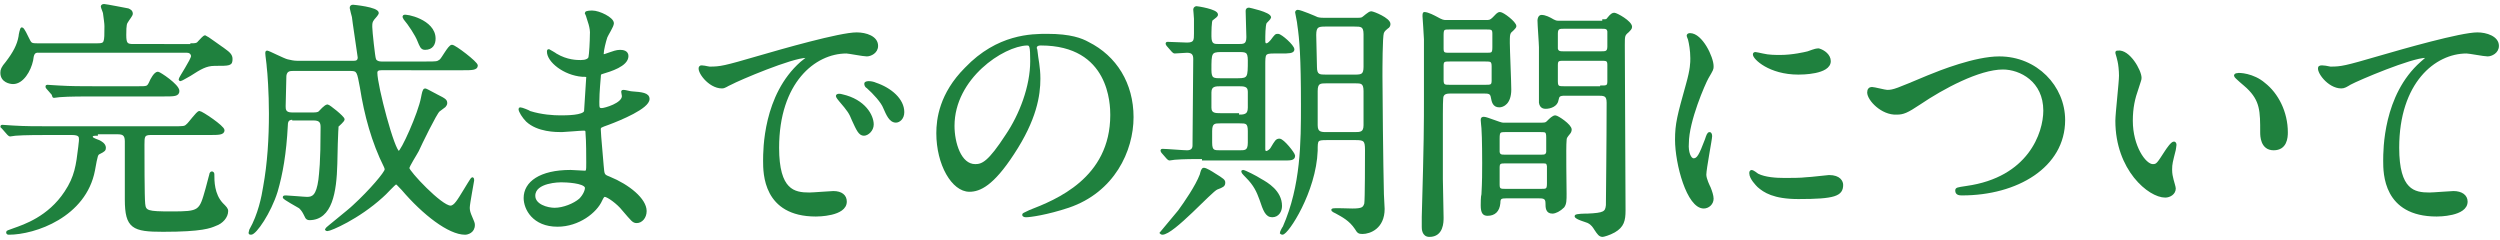 <?xml version="1.0" encoding="utf-8"?>
<!-- Generator: Adobe Illustrator 20.1.0, SVG Export Plug-In . SVG Version: 6.00 Build 0)  -->
<svg version="1.1" id="レイヤー_1" xmlns="http://www.w3.org/2000/svg" xmlns:xlink="http://www.w3.org/1999/xlink" x="0px"
	 y="0px" viewBox="0 0 343.5 33" style="enable-background:new 0 0 343.5 33;" xml:space="preserve">
<style type="text/css">
	.st0{fill:#1F813E;stroke:#1F813E;stroke-width:0.3;stroke-miterlimit:10;}
</style>
<g>
	<path class="st0" d="M26.3,6.1c0.4,0,0.8,0,1-0.3C27.7,5.4,28,5,28.2,5c0.1,0,2.3,1.6,2.6,1.8c0.7,0.5,1,0.8,1,1.3
		c0,0.8-0.2,0.8-2.3,0.8c-1.2,0-2,0.5-3.4,1.4c-0.2,0.1-1.2,0.7-1.3,0.7c-0.1,0-0.1-0.1-0.1-0.1c0-0.2,1.7-2.7,1.7-3.2
		c0-0.1-0.1-0.6-0.7-0.6H5.4C4.6,7,4.5,7.5,4.4,8.3c-0.3,1.4-1.3,3.1-2.6,3.1c-0.4,0-1.6-0.2-1.6-1.4c0-0.4,0.1-0.7,0.7-1.4
		C1.9,7.3,2.5,6.2,2.7,5c0-0.2,0.2-1.1,0.3-1.1c0.2,0,0.7,1.1,0.8,1.3C4.2,6,4.2,6.1,5.1,6.1h8.3c1.1,0,1.1-0.2,1.1-2.5
		c0-0.4-0.1-1-0.2-1.8C14.3,1.7,14,1,14,0.9c0-0.1,0.1-0.2,0.3-0.2s3.3,0.6,3.3,0.6c0.2,0.1,0.5,0.2,0.5,0.6c0,0.2-0.5,0.8-0.6,1
		c-0.2,0.3-0.3,0.4-0.3,1.9c0,1.2,0.2,1.4,1.1,1.4H26.3z M13.3,18.5c-0.4,0-0.7,0-0.7,0.3c0,0.2,0.2,0.3,1,0.6
		c0.2,0.1,0.8,0.4,0.8,0.9c0,0.3-0.1,0.4-0.7,0.7c-0.4,0.2-0.4,0.2-0.8,2.4c-1.2,6.3-8.1,8.7-11.7,8.7c-0.2,0-0.2-0.1-0.2-0.2
		c0-0.1,0.1-0.1,0.9-0.4c1.4-0.5,4.8-1.6,7.1-5.1c1.4-2.1,1.6-3.7,1.9-6.2c0-0.2,0.1-0.7,0.1-1c0-0.4,0-0.8-1.1-0.8H6.5
		c-0.8,0-3.2,0-4.4,0.1c-0.1,0-0.6,0.1-0.7,0.1c-0.1,0-0.2-0.1-0.3-0.2l-0.7-0.8c-0.1-0.1-0.2-0.2-0.2-0.2c0-0.1,0.1-0.1,0.1-0.1
		c0.2,0,1.3,0.1,1.5,0.1c1.6,0.1,3.2,0.1,4.8,0.1h17.2c1.4,0,1.6,0,1.9-0.3c0.3-0.2,1.4-1.8,1.7-1.8c0.3,0,3.3,2,3.3,2.5
		c0,0.5-0.7,0.5-1.9,0.5h-8.1c-1,0-1,0.4-1,1.5c0,1.4,0,7.2,0.1,8.1c0.1,1.1,0.5,1.2,3.7,1.2c4,0,4-0.1,4.9-3.3
		c0.4-1.6,0.5-1.8,0.5-1.9s0.1-0.3,0.2-0.3c0.1,0,0.2,0.1,0.2,0.2c0,1,0,2.8,1.2,4.1c0.5,0.5,0.7,0.7,0.7,1c0,0.8-0.7,1.6-1.6,1.9
		c-0.7,0.3-1.8,0.8-7.2,0.8c-4.1,0-5.1-0.4-5.1-4.3c0-1.3,0-6.8,0-8c0-1-0.5-1.1-1.2-1.1H13.3z M19,12c1.2,0,1.3,0,1.6-0.6
		c0.2-0.5,0.7-1.4,1.1-1.4c0.2,0,2.8,1.7,2.8,2.5c0,0.6-0.6,0.6-1.9,0.6h-10c-0.8,0-3.2,0-4.4,0.1c-0.1,0-0.7,0.1-0.8,0.1
		S7.3,13,7.2,12.9l-0.7-0.8c-0.1-0.1-0.1-0.2-0.1-0.2c0-0.1,0-0.1,0.1-0.1c0.2,0,1.3,0.1,1.6,0.1c1.6,0.1,3.2,0.1,4.8,0.1H19z"/>
	<path class="st0" d="M40.3,16.3c-0.6,0-0.9,0.2-0.9,0.9c-0.2,3.9-0.7,6.7-1.4,9.1c-0.9,2.9-2.9,5.8-3.5,5.8c-0.1,0-0.2,0-0.2-0.1
		c0-0.1,0.1-0.3,0.1-0.4c1.2-2.1,1.7-4.6,1.9-5.9c0.6-3.3,0.8-6.7,0.8-10.1c0-2.8-0.2-5.7-0.3-6.4c0-0.3-0.2-1.6-0.2-1.9
		c0-0.1,0-0.2,0.1-0.2c0.2,0,2.3,1.1,2.8,1.2c0.4,0.1,0.9,0.2,1.3,0.2h7.8c0.2,0,0.7,0,0.7-0.6c0-0.1-0.8-5.4-0.8-5.6
		c0,0-0.3-1.1-0.3-1.2c0-0.2,0.1-0.3,0.3-0.3c0,0,3.4,0.3,3.4,1c0,0.1-0.4,0.6-0.6,0.8C51,3,51,3.2,51,3.7c0,0.6,0.4,4.2,0.5,4.4
		c0,0.1,0.2,0.5,0.9,0.5h6.1c1.5,0,1.6,0,2-0.3c0.3-0.2,1.2-2,1.6-2c0.4,0,3.4,2.3,3.4,2.7c0,0.5-0.7,0.5-1.9,0.5H52.4
		c-0.4,0-0.7,0.1-0.7,0.5c0,1.8,2.4,10.9,3.1,10.9c0.4,0,2.8-5.3,3.2-7.5c0.1-0.5,0.2-1.1,0.4-1.1c0.1,0,0.3,0.1,1.6,0.8
		c1.2,0.6,1.3,0.7,1.3,1.1c0,0.1-0.1,0.3-0.2,0.4c-0.1,0.1-0.7,0.5-0.8,0.6c-0.4,0.3-2.5,4.6-2.9,5.5c-0.2,0.4-1.3,2.1-1.3,2.4
		c0,0.5,4.5,5.3,5.8,5.3c0.6,0,1.1-0.9,1.9-2.2c0.2-0.3,1-1.7,1.1-1.7s0.1,0.2,0.1,0.3c0,0.1-0.6,3.2-0.6,3.7c0,0.2,0,0.5,0.2,1
		c0.4,1,0.5,1.1,0.5,1.4c0,1-0.9,1.2-1.2,1.2c-2.2,0-5.7-2.7-8.6-6.1c-0.7-0.7-0.7-0.8-0.9-0.8c-0.2,0-1.5,1.5-1.9,1.8
		c-3.3,3-7.1,4.6-7.5,4.6c0,0-0.2,0-0.2-0.1c0-0.1,3.2-2.6,3.8-3.2c2.3-2.1,4.4-4.6,4.4-5c0-0.1,0-0.2-0.1-0.4
		c-1.7-3.4-2.7-7.1-3.3-10.9c-0.4-2.1-0.4-2.4-1.4-2.4h-8c-0.3,0-0.9,0-1,0.8c0,0.7-0.1,3.5-0.1,4.2c0,0.4,0,1,1,1H43
		c0.3,0,0.7,0,0.9-0.2c0.1-0.1,0.8-0.9,1.1-0.9c0.2,0,2.2,1.6,2.2,1.9c0,0.2-0.7,0.8-0.8,0.9c-0.1,0.1-0.2,4.8-0.2,5.2
		c-0.1,3.9-0.7,7.6-3.7,7.6c-0.2,0-0.4-0.1-0.5-0.4c-0.3-0.6-0.4-0.8-0.8-1.2c-0.3-0.2-2.2-1.2-2.2-1.4c0-0.1,0.1-0.1,0.3-0.1
		c0.4,0,2.5,0.2,2.9,0.2c0.8,0,1.4-0.3,1.7-2.5c0.1-1,0.3-2.2,0.3-7.2c0-0.6-0.1-1.1-1.1-1.1H40.3z M59.7,5.3c0,0.7-0.3,1.4-1.3,1.4
		c-0.5,0-0.6-0.4-0.9-1.1c-0.3-0.8-1.3-2.3-1.9-3c-0.1-0.2-0.2-0.3-0.1-0.4C55.7,2,59.7,2.8,59.7,5.3z"/>
	<path class="st0" d="M80.7,2.3c0-0.1-0.2-0.5-0.2-0.5c0-0.2,0.7-0.2,0.9-0.2c0.9,0,2.8,0.9,2.8,1.6c0,0.4-0.8,1.6-0.9,1.9
		c-0.2,0.6-0.5,1.8-0.5,2.3c0,0.1,0,0.2,0.1,0.2c0.1,0,0.2,0,1-0.3c0.3-0.1,0.8-0.3,1.3-0.3c0.4,0,1,0.1,1,0.7c0,1.3-2.4,2-3.4,2.3
		c-0.3,0.1-0.4,0.1-0.4,0.6c0,0.1-0.2,2-0.2,3.4c0,0.8,0,1,0.5,1c0.4,0,2.9-0.7,2.9-1.8c0-0.1-0.1-0.5-0.1-0.6s0.1-0.1,0.2-0.1
		c0.2,0,0.9,0.2,1.1,0.2c1.4,0.1,2.3,0.2,2.3,0.9c0,1.2-3.9,2.8-5.5,3.4c-1.1,0.4-1.2,0.4-1.2,0.8c0,0.7,0.4,4.7,0.4,5
		c0.1,1.2,0.1,1.3,0.9,1.6c2.7,1.1,5,3,5,4.6c0,0.9-0.6,1.5-1.2,1.5c-0.5,0-0.6-0.2-1.9-1.7c-0.7-0.9-2.1-1.9-2.5-1.9
		c-0.2,0-0.3,0.2-0.5,0.6c-0.7,1.6-3.1,3.5-6,3.5c-3.3,0-4.5-2.3-4.5-3.8c0-2.1,2.1-3.7,6.3-3.7c0.3,0,1.6,0.1,1.9,0.1
		c0.4,0,0.4-0.1,0.4-1.3c0-0.7,0-3-0.1-4c0-0.3,0-0.5-0.4-0.5c-0.5,0-2.6,0.2-3,0.2c-0.8,0-3.3,0-4.8-1.4c-0.5-0.5-1-1.3-1-1.6
		c0-0.1,0-0.1,0.1-0.1c0.2,0,1.2,0.4,1.3,0.5c1.6,0.5,3.2,0.6,4.2,0.6c0.8,0,3.2,0,3.4-0.7c0-0.1,0.3-4.7,0.3-4.7
		c0-0.2-0.2-0.2-0.7-0.2c-2.5-0.2-4.7-2-4.7-3.3c0-0.1,0-0.2,0.1-0.2c0,0,0.9,0.5,1,0.6c1.5,0.9,2.9,0.9,3.4,0.9
		c0.7,0,1.1-0.2,1.2-0.5c0.1-0.4,0.2-2.3,0.2-3.1C81.3,3.8,80.8,2.7,80.7,2.3z M77.1,24.9c-0.1,0-3.7,0-3.7,2c0,1.3,1.8,1.8,2.8,1.8
		c1.2,0,2.7-0.6,3.5-1.3c0.6-0.6,0.9-1.4,0.8-1.7C80.2,25,77.8,24.9,77.1,24.9z"/>
	<path class="st0" d="M97.5,9.3c1.5,0,2-0.1,6.8-1.5c3.1-0.9,11.1-3.2,13.4-3.2c1.3,0,2.8,0.5,2.8,1.7c0,0.9-0.9,1.3-1.4,1.3
		c-0.5,0-2.5-0.4-2.8-0.4c-4.4,0-9.4,4.1-9.4,13.1c0,5.9,2.2,6.3,4.3,6.3c0.5,0,3-0.2,3.3-0.2c1.1,0,1.7,0.5,1.7,1.3
		c0,1.9-3.9,1.9-4.1,1.9c-7.1,0-7.1-5.8-7.1-7.5c0-1.5,0-9,5.1-13.5c0.1-0.1,0.9-0.7,0.9-0.7c0-0.1-0.1-0.1-0.2-0.1
		c-2,0-9.3,3.1-10.4,3.7c-0.5,0.2-0.8,0.5-1.2,0.5c-1.8,0-3.4-2.3-3-2.8C96.3,9,97.3,9.3,97.5,9.3z M119.9,17.1
		c0,0.8-0.7,1.4-1.2,1.4c-0.6,0-0.9-0.7-1.5-2c-0.4-1-0.6-1.3-1.8-2.7c-0.1-0.1-0.4-0.5-0.4-0.6c0-0.2,0.4-0.2,0.7-0.1
		C118.8,13.8,119.9,15.9,119.9,17.1z M124.1,15.4c0,0.9-0.6,1.3-1,1.3c-0.8,0-1.2-1-1.6-1.9c-0.3-0.8-1.4-2-2.3-2.8
		c-0.2-0.1-0.3-0.3-0.3-0.5c0-0.2,0.4-0.2,0.5-0.2c0.3,0,0.7,0.1,0.9,0.2C122.4,12.2,124.1,13.7,124.1,15.4z"/>
	<path class="st0" d="M142.3,6.6c0,0.1,0.1,0.2,0.1,0.4c0.1,1.1,0.4,2.2,0.4,3.8c0,2.3-0.5,5.6-3.6,10.3c-2.8,4.3-4.6,5.1-6,5.1
		c-2.3,0-4.4-3.6-4.4-7.9c0-1.9,0.4-5.4,3.9-8.9c4.4-4.6,9.1-4.6,11.2-4.6c3.2,0,4.7,0.6,5.6,1.1c3.8,1.9,6.1,5.6,6.1,10.2
		c0,4.6-2.6,10.2-8.8,12.3c-3,1-5.3,1.3-5.8,1.3c-0.1,0-0.4,0-0.4-0.2c0-0.1,0.1-0.1,0.9-0.5c3.6-1.4,11.2-4.4,11.2-13.2
		c0-1.4-0.1-9.7-9.7-9.7C142.4,6.1,142.3,6.4,142.3,6.6z M131,17.3c0,2.3,0.9,5.4,3,5.4c1,0,1.9-0.4,4.3-4.1
		c1.9-2.8,3.4-6.7,3.4-10.2c0-2.1-0.1-2.3-0.6-2.3C137.8,6.2,131,10.7,131,17.3z"/>
	<path class="st0" d="M165.3,21.7c-1.1,0-2.7,0-3.9,0.1c-0.1,0-0.6,0.1-0.7,0.1c-0.1,0-0.2-0.1-0.3-0.2l-0.7-0.8
		c-0.1-0.2-0.1-0.2-0.1-0.2c0-0.1,0.1-0.1,0.1-0.1c0.5,0,2.9,0.2,3.4,0.2c0.6,0,0.9-0.3,0.9-0.8c0-0.3,0.1-10.9,0.1-11.9
		c0-0.6-0.2-1-1-1c-0.2,0-1.5,0.1-1.7,0.1c-0.1,0-0.2-0.1-0.3-0.2l-0.7-0.8c-0.1-0.2-0.1-0.2-0.1-0.2c0-0.1,0.1-0.1,0.1-0.1
		c0.4,0,2.3,0.1,2.7,0.1c1.1,0,1.1-0.5,1.1-1.4c0-0.7,0-1.4,0-2c0-0.2-0.1-1.3-0.1-1.3c0-0.2,0.2-0.3,0.3-0.3c0.1,0,2.8,0.4,2.8,1
		c0,0.2-0.2,0.3-0.7,0.7c-0.2,0.1-0.2,1.8-0.2,2.3c0,1.2,0.5,1.2,1.2,1.2h2.6c0.8,0,1.3,0,1.3-1.1c0-0.5-0.1-3-0.1-3.6
		c0-0.2,0.1-0.3,0.3-0.3c0,0,2.9,0.6,2.9,1.2c0,0.1-0.5,0.6-0.6,0.7c-0.2,0.4-0.2,1.9-0.2,2.4c0,0.3,0,0.6,0.3,0.6
		c0.3,0,0.6-0.4,0.7-0.5c0.6-0.8,0.6-0.8,0.9-0.8c0.4,0,2.1,1.5,2.1,2c0,0.4-0.7,0.4-1.6,0.4H175c-1.3,0-1.3,0.2-1.3,1.8v11.4
		c0,0.2,0,0.5,0.3,0.5c0.2,0,0.6-0.3,0.7-0.5c0.6-1,0.7-1.2,1.1-1.2c0.5,0,2,1.9,2,2.2c0,0.5-0.5,0.5-1.3,0.5H165.3z M168.2,25.1
		c0,0.4-0.2,0.5-1,0.8c-0.8,0.3-6,6.2-7.5,6.2c-0.1,0-0.2-0.1-0.2-0.1c0,0,2.1-2.5,2.5-3c0.8-1.1,2.4-3.4,3-5
		c0.1-0.4,0.2-0.8,0.4-0.8c0.3,0,1.1,0.5,1.4,0.7C168.1,24.7,168.2,24.8,168.2,25.1z M170.1,10.9c1.5,0,1.5-0.3,1.5-2.6
		c0-1.3-0.4-1.3-1.5-1.3h-2.3c-1.5,0-1.5,0.3-1.5,2.6c0,1.3,0.4,1.3,1.5,1.3H170.1z M170.1,15.9c0.8,0,1.5,0,1.5-1.1v-2.2
		c0-0.9-0.7-0.9-1.5-0.9h-2.3c-0.8,0-1.5,0-1.5,1c0,0.2,0,2.1,0,2.1c0,0.9,0.7,0.9,1.4,0.9H170.1z M167.7,16.8c-0.8,0-1.3,0-1.3,1.2
		v1.6c0,1.2,0.4,1.2,1.3,1.2h2.6c0.8,0,1.3,0,1.3-1.2V18c0-1.2-0.4-1.2-1.3-1.2H167.7z M176,28.3c0,0.7-0.4,1.4-1.2,1.4
		c-0.8,0-1.1-0.8-1.6-2.3c-0.4-1.1-0.8-2-1.9-3.1c-0.1-0.1-0.6-0.6-0.6-0.7c0-0.1,0-0.1,0.1-0.1c0.2,0,1.8,0.8,2.4,1.2
		C174.1,25.2,176,26.3,176,28.3z M186.3,2.6c0.4,0,0.7,0,0.9-0.1c0.2-0.1,0.9-0.8,1.2-0.8c0.3,0,2.5,0.9,2.5,1.6
		c0,0.2-0.1,0.4-0.3,0.5c-0.5,0.4-0.5,0.5-0.6,0.7c-0.2,0.5-0.2,5-0.2,6c0,2.1,0.1,12.2,0.2,16.2c0,0.3,0.1,1.7,0.1,2
		c0,2.6-1.9,3.3-2.9,3.3c-0.5,0-0.6-0.1-0.9-0.6c-0.8-1.2-1.8-1.7-2.7-2.2c0,0-0.7-0.3-0.5-0.4c0.2-0.1,2.2,0,2.7,0
		c1.4,0,1.6-0.2,1.8-0.8c0.1-0.5,0.1-6.4,0.1-7.4c0-1.3-0.2-1.5-1.4-1.5h-4c-1.4,0-1.4,0.1-1.4,1.6c-0.2,5.6-4,11.4-4.7,11.4
		c-0.1,0-0.2-0.1-0.2-0.1c0-0.1,0.3-0.7,0.4-0.8c2.5-5.7,2.5-11.7,2.5-16.8c0-6.5-0.2-9-0.5-11c0-0.3-0.3-1.6-0.3-1.7
		c0-0.1,0.1-0.2,0.2-0.2c0.4,0,2.5,0.9,2.7,1c0.4,0.1,0.7,0.1,1.1,0.1H186.3z M186.2,10.4c0.9,0,1.3-0.1,1.3-1.2V4.7
		c0-1.2-0.5-1.2-1.4-1.2h-4c-1,0-1.4,0.1-1.4,1.3c0,0.6,0.1,3.7,0.1,4.4c0,1.2,0.5,1.2,1.4,1.2H186.2z M186.1,18.3
		c0.8,0,1.4,0,1.4-1.1c0-1.3,0-3.4,0-4.7c0-1.2-0.5-1.2-1.3-1.2h-3.9c-0.9,0-1.4,0-1.4,1.2c0,0.7,0,4,0,4.7c0,1,0.5,1.1,1.3,1.1
		H186.1z"/>
	<path class="st0" d="M204.2,2.9c0.4,0,0.6,0,1-0.4c0.4-0.4,0.6-0.7,0.9-0.7c0.4,0,2.1,1.3,2.1,1.8c0,0.2-0.6,0.7-0.7,0.8
		c-0.2,0.3-0.2,0.6-0.2,1.5c0,0.9,0.2,5.4,0.2,6.4c0,1.9-1,2.3-1.5,2.3c-0.8,0-0.9-0.7-1-1.2c-0.1-0.7-0.5-0.7-1.2-0.7h-4.3
		c-0.6,0-1.1,0-1.3,0.5c-0.1,0.2-0.1,1.9-0.1,2.5c0,1.6,0,7.5,0,8.9c0,0.8,0.1,4.5,0.1,5.3c0,0.6,0,2.5-1.8,2.5
		c-0.9,0-0.9-1-0.9-1.2c0-0.1,0-0.9,0-1.4c0.3-10.4,0.3-12.7,0.3-16.6c0-2.1,0-7.4,0-7.8c0-0.3-0.2-3.2-0.2-3.2c0-0.1,0-0.4,0.1-0.4
		c0.5,0,1.4,0.5,1.6,0.6c0.9,0.5,1,0.5,1.5,0.5H204.2z M199.2,8.3c-0.7,0-1,0-1,0.7v2c0,0.8,0.3,0.8,1,0.8h4.9c0.7,0,1,0,1-0.7v-2
		c0-0.8-0.3-0.8-1-0.8H199.2z M199.2,3.9c-0.8,0-1,0-1,0.9v1.9c0,0.7,0.3,0.7,1,0.7h5c0.8,0,1,0,1-0.9V4.6c0-0.7-0.3-0.7-1-0.7
		H199.2z M211.9,17c0.5,0,0.6-0.1,0.8-0.3c0.3-0.3,0.7-0.7,1-0.7c0.3,0,2.1,1.2,2.1,1.8c0,0.2-0.1,0.4-0.2,0.5
		c-0.4,0.5-0.5,0.6-0.5,1c-0.1,0.9,0,6.4,0,7.3c0,0.9,0,1.4-0.3,1.8c-0.5,0.5-1.1,0.8-1.5,0.8c-0.8,0-0.8-0.7-0.8-1.3
		c0-0.8-0.5-0.8-1.2-0.8H207c-0.8,0-1,0.1-1,0.8c-0.1,1.1-0.7,1.6-1.6,1.6c-0.5,0-0.8-0.2-0.8-1.3c0-0.2,0-1.2,0.1-1.5
		c0.1-1.8,0.1-2.9,0.1-4.3c0-0.2,0-3.5-0.1-4.8c0-0.1-0.1-0.9-0.1-1.1c0-0.3,0.1-0.3,0.3-0.3c0.4,0,2.2,0.8,2.6,0.8H211.9z
		 M206.8,18c-0.8,0-0.9,0.1-0.9,1.1v1.8c0.1,0.5,0.4,0.5,0.9,0.5h4.9c0.5,0,0.8,0,0.9-0.5v-2c0-0.9-0.2-0.9-0.9-0.9H206.8z
		 M206.9,22.3c-0.7,0-1,0-1,0.7v2.4c0,0.7,0.3,0.7,1,0.7h4.8c0.8,0,1,0,1-0.9c0-0.3,0-2.2,0-2.4c-0.1-0.5-0.2-0.5-0.9-0.5H206.9z
		 M220.3,2.8c0.4,0,0.5,0,0.7-0.3c0.4-0.5,0.6-0.6,0.8-0.6c0.3,0,2.3,1.1,2.3,1.8c0,0.2-0.2,0.4-0.4,0.6c-0.6,0.5-0.6,0.6-0.6,1.9
		c0,3.2,0.1,19.1,0.1,22.7c0,1.4-0.2,2.2-1.4,2.9c-0.7,0.4-1.5,0.6-1.6,0.6c-0.4,0-0.6-0.3-1-0.9c-0.2-0.3-0.4-0.7-1-1
		c-0.2-0.1-1.7-0.5-1.7-0.8c0-0.2,1.3-0.2,1.6-0.2c2.3-0.1,2.6-0.3,2.7-1.3c0-0.4,0.1-9.1,0.1-14.1c0-1.1-0.5-1.1-1.4-1.1h-4.5
		c-0.8,0-0.9,0.2-1,0.7c-0.1,0.8-1,1.1-1.6,1.1c-0.2,0-0.7,0-0.8-0.7c0-0.2,0-7.1,0-7.6s-0.2-3.1-0.2-3.7c0-0.2,0.1-0.6,0.4-0.6
		c0.5,0,1.1,0.3,1.6,0.6c0.4,0.2,0.5,0.2,0.9,0.2H220.3z M220,7.2c0.6,0,1,0,1-0.8V4.3c-0.1-0.5-0.4-0.5-1-0.5h-5.1
		c-0.6,0-1,0-1,0.8c0,0.5,0,2,0,2.1c0.1,0.5,0.5,0.5,0.9,0.5H220z M220,11.9c0.7,0,1,0,1-0.7V8.9c0-0.7-0.3-0.7-1-0.7h-5.1
		c-0.7,0-1,0-1,0.7v2.3c0,0.8,0.3,0.8,1,0.8H220z"/>
	<path class="st0" d="M232.7,21.9c0.6,0,0.9-0.6,1.7-2.7c0.2-0.6,0.3-0.9,0.5-0.9s0.2,0.4,0.2,0.4c0,0.4-0.8,4.5-0.8,5.3
		c0,0.6,0.5,1.6,0.6,1.8c0.2,0.5,0.4,1.1,0.4,1.5c0,0.7-0.6,1.2-1.2,1.2c-2.2,0-3.8-6-3.8-9.3c0-2.2,0.3-3.3,1.5-7.6
		c0.6-2.1,0.6-3,0.6-3.6c0-1.1-0.2-2.1-0.3-2.5c0-0.1-0.2-0.5-0.2-0.6s0.1-0.2,0.3-0.2c1.6,0,3.1,3.2,3.1,4.4c0,0.4,0,0.4-0.7,1.6
		c-0.4,0.7-2.7,5.9-2.7,9C231.8,20.9,232.2,21.9,232.7,21.9z M253.1,25.4c0,1.4-1,1.8-6,1.8c-3.4,0-4.7-0.9-5.5-1.6
		c-0.2-0.2-1.1-1.1-1.1-1.8c0-0.1,0-0.3,0.2-0.3c0.1,0,0.7,0.4,0.8,0.5c1,0.5,2.5,0.6,3.7,0.6c0.9,0,2.2,0,3-0.1
		c0.5,0,2.9-0.3,3.1-0.3C252.8,24.2,253.1,25,253.1,25.4z M251.4,8.4c0,1.7-3.9,1.7-4.3,1.7c-4,0-6.1-2.1-6.1-2.6
		c0-0.1,0-0.2,0.2-0.2c0.1,0,0.5,0.1,1,0.2c0.8,0.2,1.8,0.2,2.4,0.2c1.7,0,3.4-0.4,3.8-0.5c1.1-0.4,1.2-0.4,1.5-0.4
		C250.6,7,251.4,7.6,251.4,8.4z"/>
	<path class="st0" d="M256.7,12.7c0-0.4,0.2-0.6,0.5-0.6c0.3,0,1.8,0.4,2.1,0.4c0.9,0,1.3-0.2,5.6-2c1.7-0.7,6.5-2.6,9.8-2.6
		c5.1,0,8.9,4,8.9,8.6c0,6.4-6.5,10.2-14,10.2c-0.3,0-0.8,0-0.8-0.5c0-0.3,0.1-0.3,1.4-0.5c8.6-1.2,10.7-7.4,10.7-10.5
		c0-4.1-3.3-5.8-5.7-5.8c-3.3,0-8.3,2.7-11.4,4.8c-1.8,1.2-2.3,1.4-3.2,1.4C258.6,15.7,256.7,13.7,256.7,12.7z"/>
	<path class="st0" d="M294.1,10.7c0,0.3-0.1,0.4-0.4,1.4c-0.5,1.4-0.8,2.7-0.8,4.5c0,3.5,1.8,6.1,2.9,6.1c0.6,0,0.7-0.2,1.8-1.9
		c0.2-0.3,0.8-1.2,1.1-1.2c0.1,0,0.2,0.1,0.2,0.3s-0.1,0.6-0.1,0.7c-0.4,1.6-0.5,1.9-0.5,2.7c0,0.6,0.1,1,0.2,1.4
		c0.1,0.4,0.3,1,0.3,1.2c0,0.7-0.7,1.1-1.3,1.1c-2.2,0-6.7-3.7-6.7-10.4c0-1,0.5-5.3,0.5-6.2c0-0.7-0.1-1.6-0.2-2
		c-0.2-0.9-0.3-1-0.3-1.2c0-0.1,0.1-0.1,0.2-0.1C292.5,6.9,294.1,9.7,294.1,10.7z M311.1,11.5c1.8,1.4,3.1,3.9,3.1,6.7
		c0,0.7-0.1,2.3-1.8,2.3c-1.7,0-1.7-1.9-1.7-2.3c0-2.9,0-4.4-1.9-6.2c-0.3-0.3-1.7-1.4-1.7-1.6c0-0.1,0.1-0.2,0.3-0.2
		C307.6,10.1,309.6,10.2,311.1,11.5z"/>
	<path class="st0" d="M320.2,9.3c1.5,0,2-0.1,6.8-1.5c3.1-0.9,11.1-3.2,13.4-3.2c1.2,0,2.8,0.5,2.8,1.7c0,0.9-0.9,1.3-1.4,1.3
		c-0.5,0-2.5-0.4-2.9-0.4c-4.4,0-9.4,4.1-9.4,13.1c0,5.9,2.2,6.3,4.3,6.3c0.5,0,3-0.2,3.3-0.2c1.1,0,1.8,0.5,1.8,1.3
		c0,1.9-3.9,1.9-4.1,1.9c-7.2,0-7.2-5.8-7.2-7.5c0-1.5,0-9,5.1-13.5c0.1-0.1,0.8-0.7,0.8-0.7c0-0.1-0.1-0.1-0.2-0.1
		c-2,0-9.3,3.1-10.4,3.7c-0.5,0.3-0.8,0.5-1.2,0.5c-1.8,0-3.4-2.3-3-2.8C319,9,320.1,9.3,320.2,9.3z"/>
</g>
</svg>
